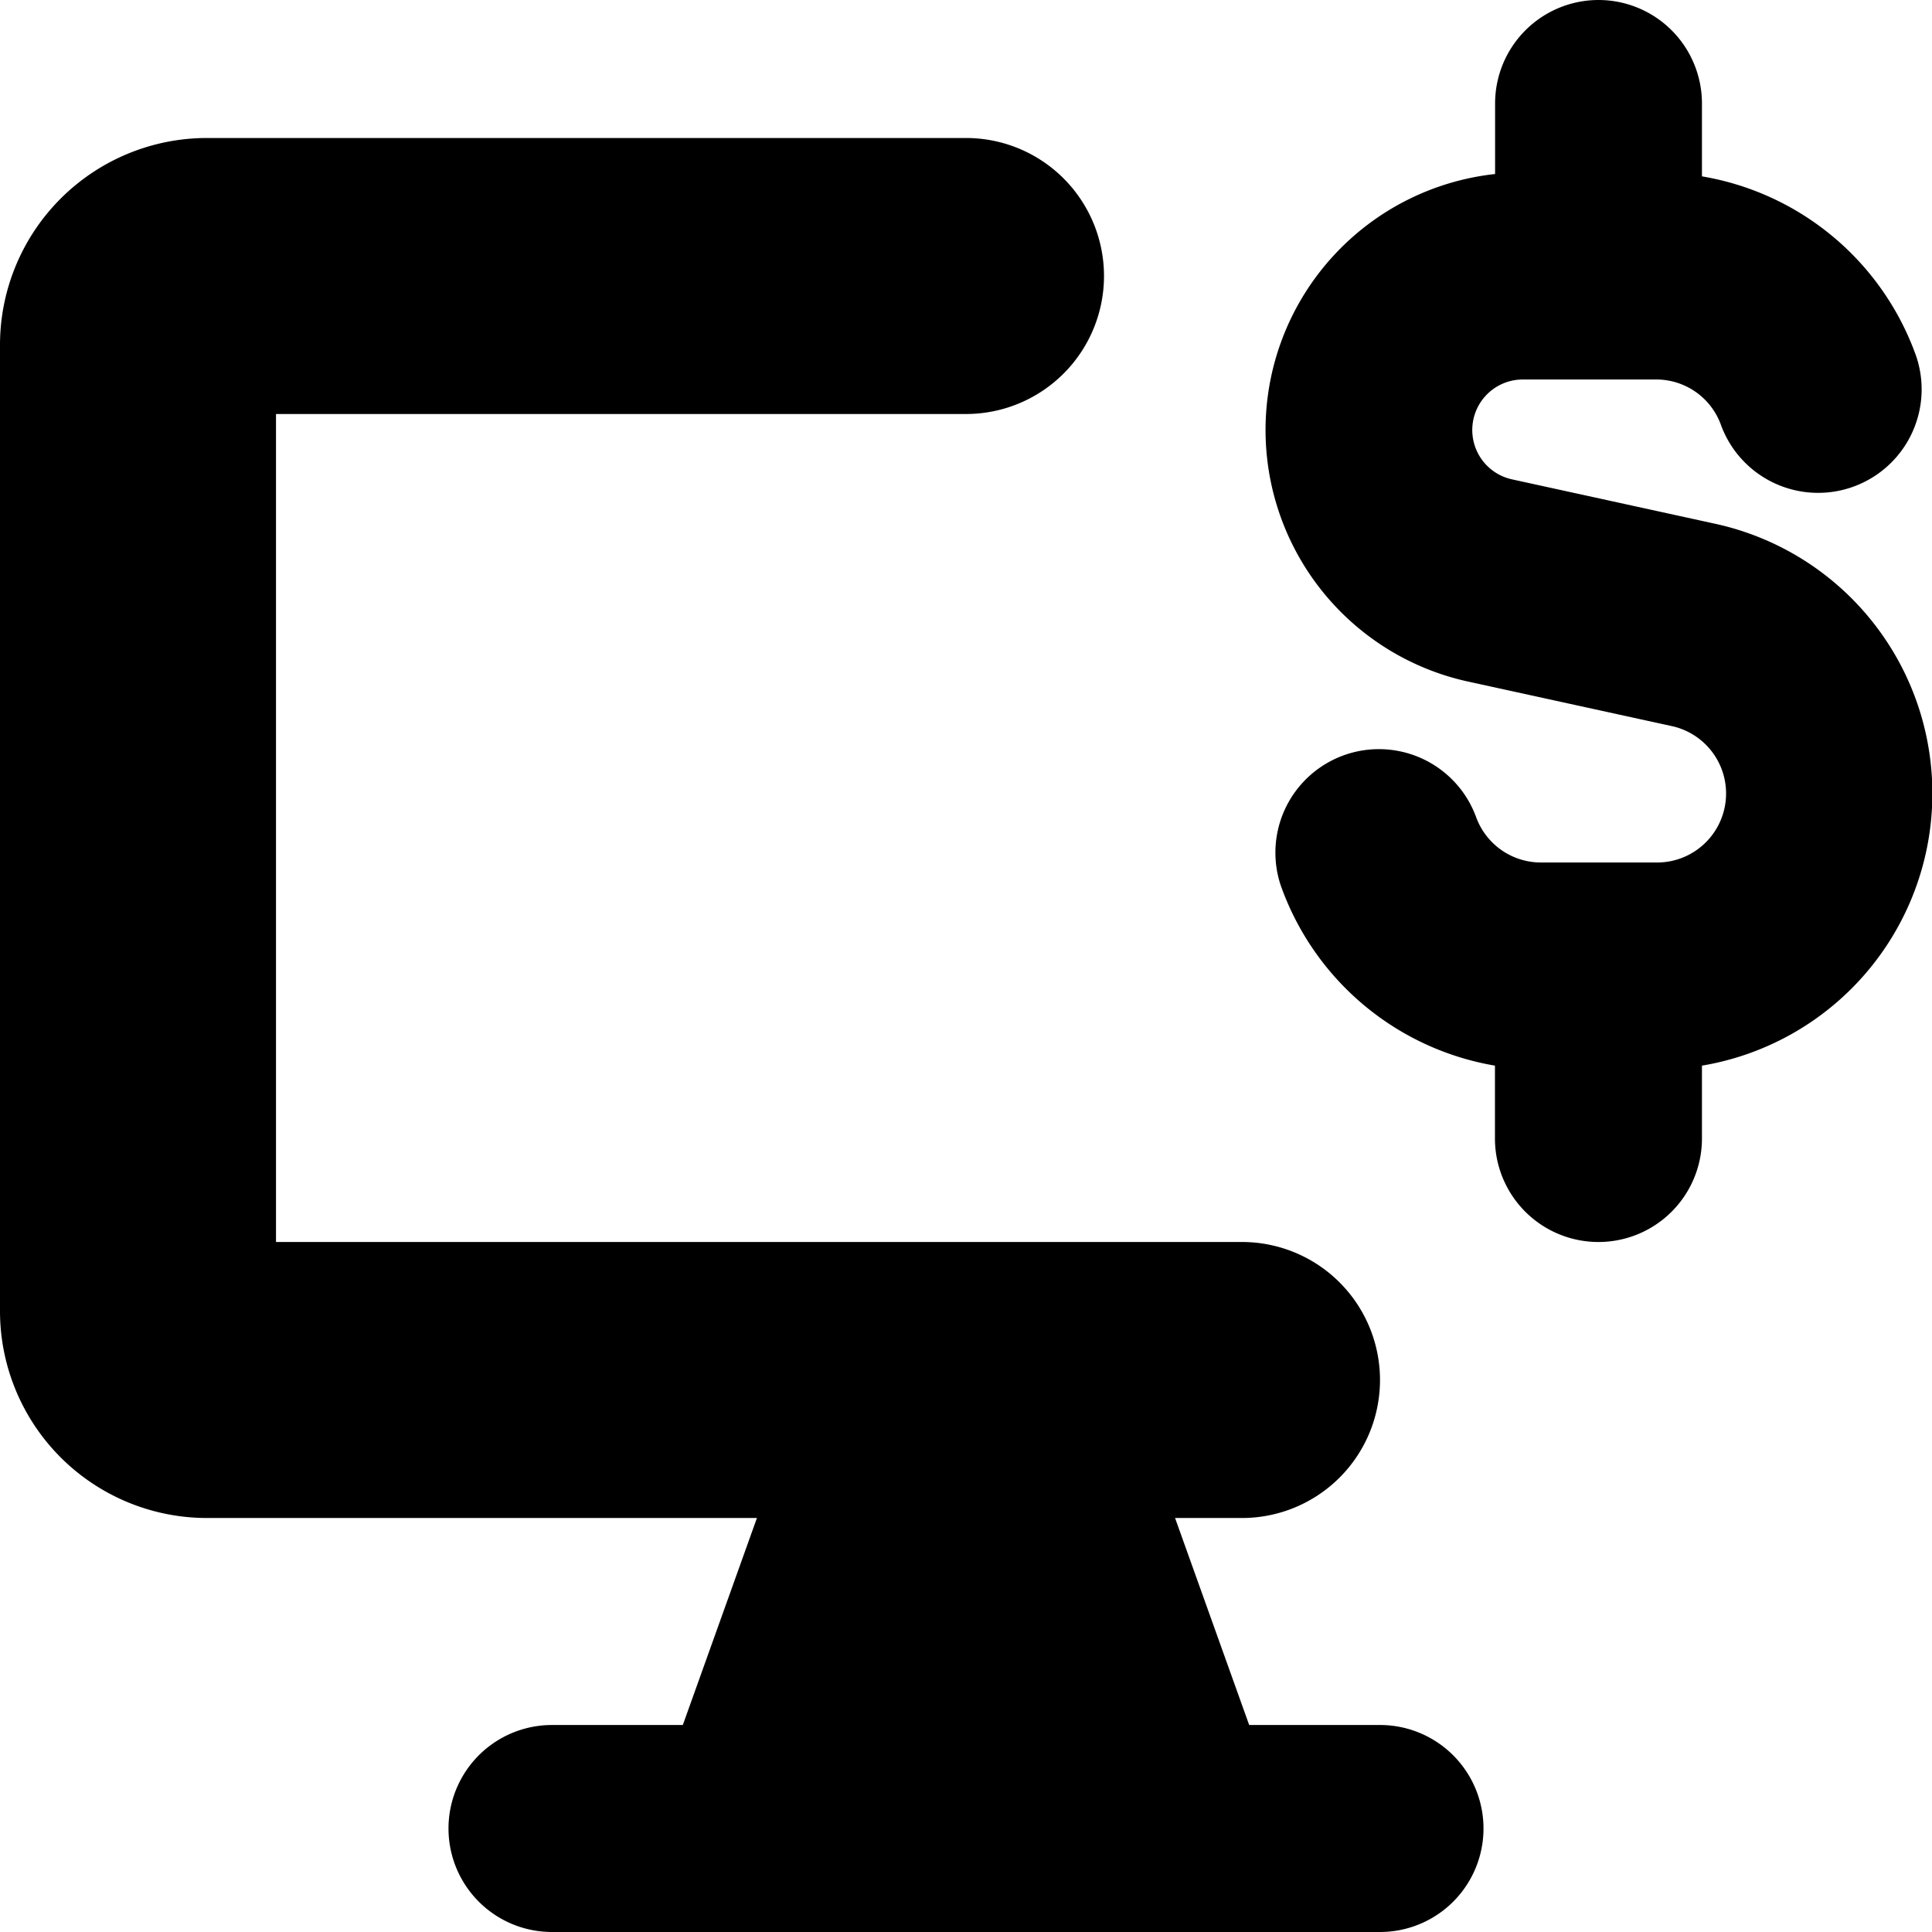 <?xml version="1.0" encoding="utf-8"?>
<!-- Generator: www.svgicons.com -->
<svg xmlns="http://www.w3.org/2000/svg" width="800" height="800" viewBox="0 0 14 14">
<path fill="currentColor" fill-rule="evenodd" d="M1.5 1A1.5 1.5 0 0 0 0 2.5v7A1.5 1.5 0 0 0 1.5 11h3.985l-.537 1.5H4A.75.75 0 0 0 4 14h6a.75.75 0 0 0 0-1.5h-.948L8.515 11H9a1 1 0 1 0 0-2H2V3h5a1 1 0 0 0 0-2zm10.083-1a.75.75 0 0 1 .75.75v.528a1.999 1.999 0 0 1 1.553 1.305a.75.75 0 0 1-1.414.5A.498.498 0 0 0 12 2.75h-.967a.366.366 0 0 0-.079.723l1.473.322a2 2 0 0 1-.094 3.927v.528a.75.75 0 0 1-1.5 0v-.528a2.003 2.003 0 0 1-1.552-1.305a.75.75 0 0 1 1.414-.5a.5.5 0 0 0 .472.333H12a.5.5 0 0 0 .107-.99l-1.473-.322a1.866 1.866 0 0 1 .2-3.677V.75a.75.75 0 0 1 .75-.75Z" clip-rule="evenodd"/>
</svg>